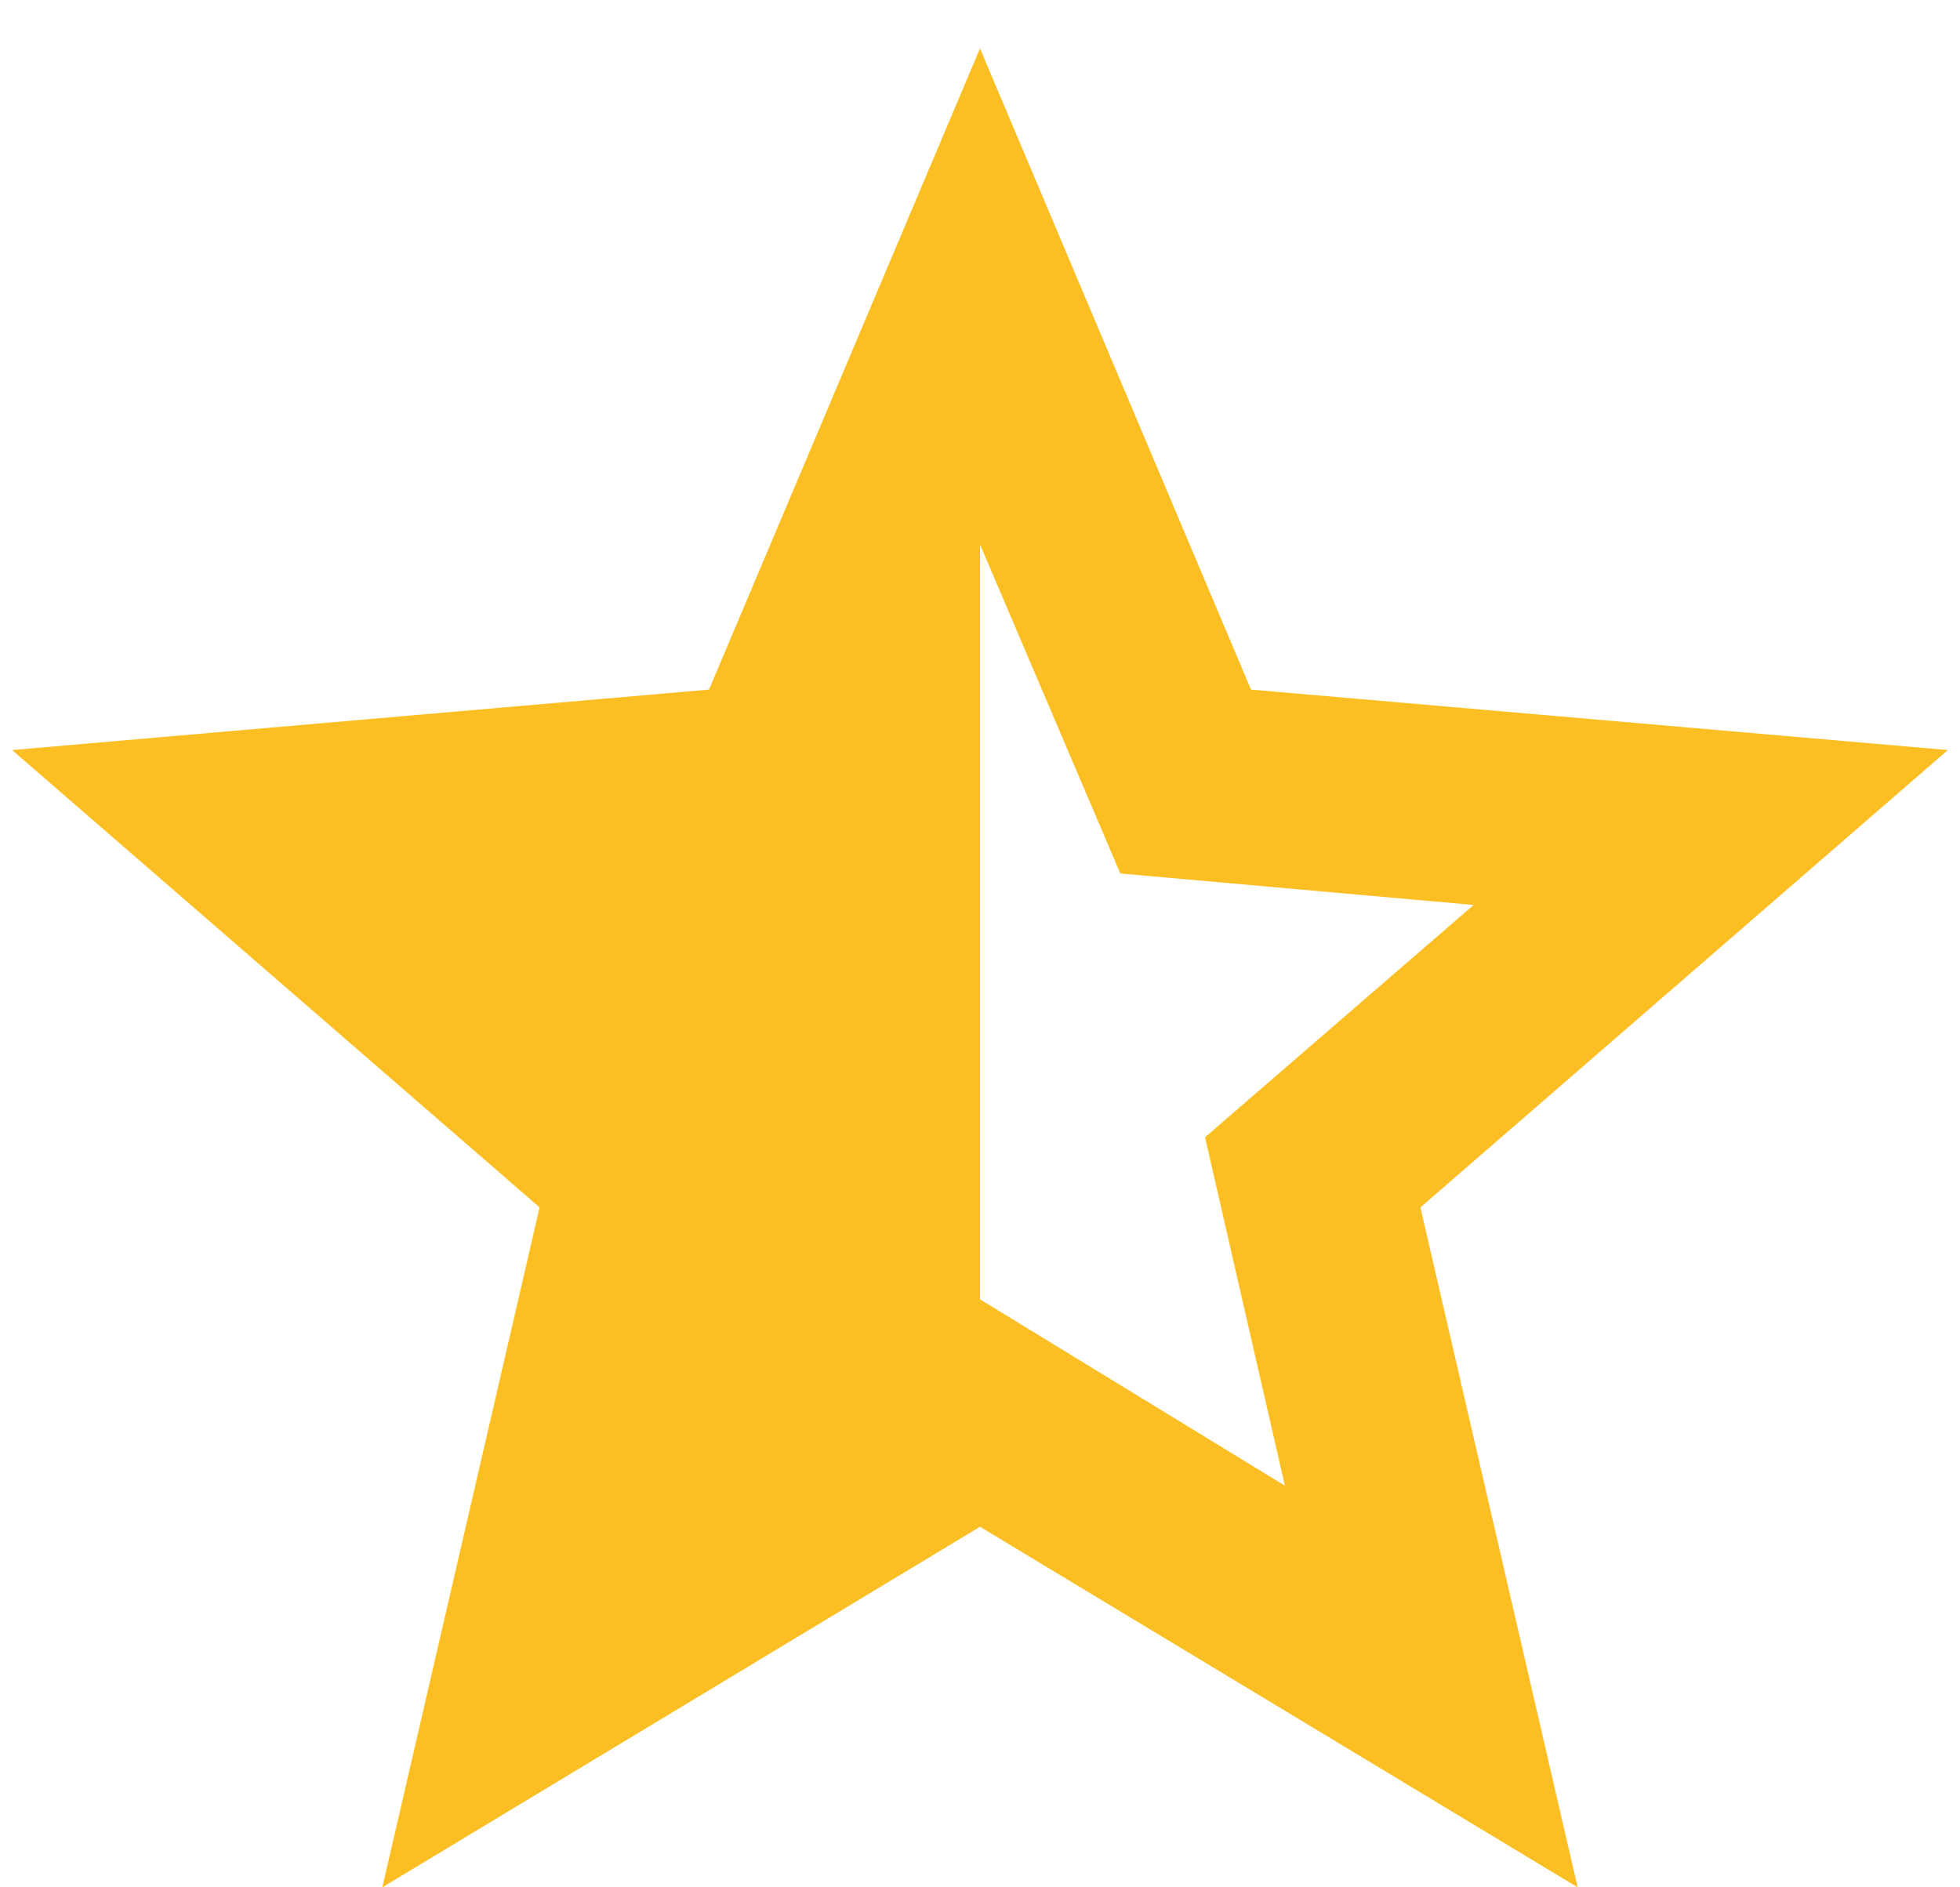<svg width="27" height="26" viewBox="0 0 27 26" fill="none" xmlns="http://www.w3.org/2000/svg">
<path d="M17.7 20.467L16.6 15.667L20.3 12.467L15.433 12.033L13.5 7.5V17.9L17.7 20.467ZM5.267 26L7.433 16.633L0.167 10.333L9.767 9.5L13.5 0.667L17.233 9.5L26.833 10.333L19.567 16.633L21.733 26L13.5 21.033L5.267 26Z" fill="#fbbf24" style="fill:#fbbf24;fill-opacity:1;"/>
</svg>
